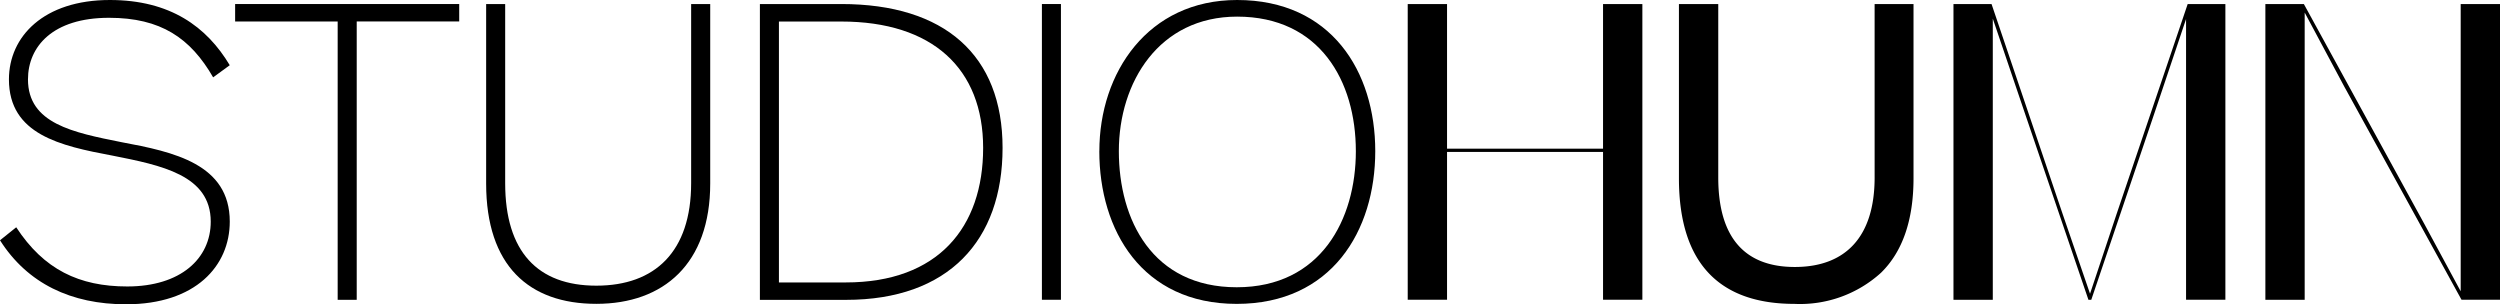 <svg xmlns="http://www.w3.org/2000/svg" width="250.229" height="30.458" viewBox="0 0 250.229 30.458">
  <g id="logo" transform="translate(0.01)">
    <path id="Path_122" data-name="Path 122" d="M1.617,22.753c2.758,4.219,6.286,5.92,11.112,5.92,5.354,0,8.354-2.8,8.354-6.49,0-4.664-4.947-5.637-9.856-6.611C6.035,14.6.884,13.463.884,7.946.884,3.649,4.375,0,10.986,0c6.041,0,9.694,2.675,12,6.528L21.324,7.742C19.053,3.807,16.09,1.781,10.9,1.781,5.265,1.781,2.79,4.66,2.79,7.946c0,4.422,4.5,5.313,9.369,6.286,5.234.974,10.829,2.188,10.829,7.95,0,4.422-3.407,8.275-10.384,8.275-5.475,0-9.856-2.068-12.614-6.407l1.623-1.3Z"/>
    <path id="Path_123" data-name="Path 123" d="M56.56,2.717V.97H78.988V2.713H68.729V30.575H66.823V2.717H56.564Z" transform="translate(-33.035 -0.566)"/>
    <path id="Path_124" data-name="Path 124" d="M137.473.97h1.905V18.934c0,8.029-4.664,12.044-11.4,12.044S116.95,27.167,116.95,18.934V.97h1.905V18.9c0,6.852,3.245,10.259,9.124,10.259s9.49-3.407,9.49-10.259V.97Z" transform="translate(-68.301 -0.566)"/>
    <path id="Path_125" data-name="Path 125" d="M182.81,30.579V.97h8.15C201.3.97,207.1,6.079,207.1,15.369s-5.433,15.21-15.655,15.21Zm1.905-27.862V28.836h6.69c9.248,0,13.75-5.517,13.75-13.463S200.084,2.721,190.96,2.721h-6.245Z" transform="translate(-106.761 -0.566)"/>
    <path id="Path_126" data-name="Path 126" d="M250.66,30.579V.97h1.905v29.6H250.66Z" transform="translate(-146.384 -0.566)"/>
    <path id="Path_127" data-name="Path 127" d="M264.474,15.127C264.474,7.26,269.342,0,278.261,0c9.411,0,13.829,7.139,13.829,15.127s-4.381,15.289-13.87,15.289-13.75-7.38-13.75-15.289Zm25.673,0c0-7.014-3.611-13.463-11.882-13.463-7.826,0-11.84,6.569-11.84,13.463s3.366,13.625,11.8,13.625,11.923-6.815,11.923-13.625Z" transform="translate(-154.448)"/>
    <path id="Path_128" data-name="Path 128" d="M338.67,30.579V.97h3.936V15.448h15.614V.97h3.936v29.6h-3.936v-14.8H342.606v14.8H338.67Z" transform="translate(-197.779 -0.566)"/>
    <path id="Path_129" data-name="Path 129" d="M423.5.97h3.894V18.41c0,4.177-1.094,7.339-3.245,9.448a12.054,12.054,0,0,1-8.678,3.124c-7.26,0-11.557-3.811-11.557-12.572V.97h3.936V18.327c0,5.962,2.6,8.961,7.663,8.961s7.988-3,7.988-8.961Z" transform="translate(-235.877 -0.566)"/>
    <path id="Path_130" data-name="Path 130" d="M493.413.97h3.773v29.6h-3.936V2.472L490.048,12l-6.286,18.576h-.283L477.151,12,473.906,2.43V30.575H469.97V.97h3.811l7.1,20.968,2.758,8.029,2.675-8.029Z" transform="translate(-274.454 -0.566)"/>
    <path id="Path_131" data-name="Path 131" d="M553,9.407l-4.056-7.584V30.575H545.01V.97h3.852l12.086,22.062,3.611,6.69V.97h3.936v29.6h-3.852L553,9.4Z" transform="translate(-318.275 -0.566)"/>
  </g>
</svg>
